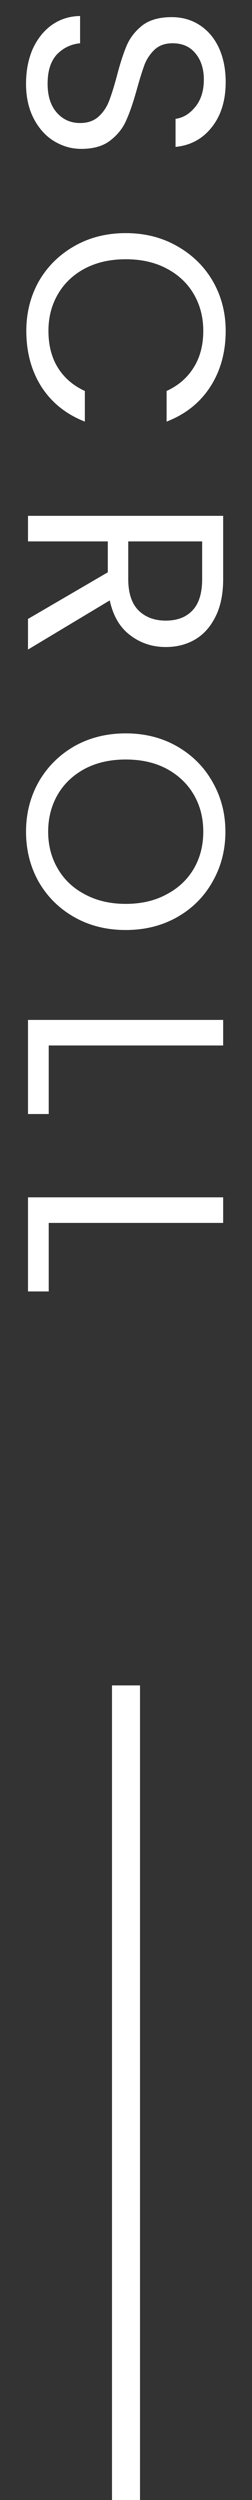 <svg width="9" height="89" viewBox="0 0 9 89" fill="none" xmlns="http://www.w3.org/2000/svg">
<rect x="0" y="0" width="9" height="89" fill="#333333" stroke="none"/>
<line x1="4.5" y1="60" x2="4.5" y2="89" stroke="white"/>
<path d="M0.93 2.98C0.93 2.52 1.01 2.106 1.17 1.74C1.336 1.38 1.563 1.096 1.85 0.89C2.143 0.683 2.48 0.576 2.86 0.57L2.86 1.54C2.533 1.573 2.256 1.706 2.03 1.94C1.81 2.18 1.7 2.526 1.7 2.98C1.7 3.413 1.806 3.753 2.02 4C2.24 4.253 2.52 4.38 2.86 4.38C3.126 4.38 3.343 4.306 3.51 4.16C3.676 4.013 3.803 3.83 3.89 3.61C3.976 3.39 4.07 3.093 4.17 2.72C4.29 2.26 4.41 1.89 4.53 1.61C4.65 1.336 4.836 1.1 5.09 0.9C5.35 0.706 5.696 0.61 6.13 0.61C6.51 0.61 6.846 0.706 7.14 0.9C7.433 1.093 7.66 1.363 7.82 1.71C7.98 2.063 8.06 2.466 8.06 2.92C8.06 3.573 7.896 4.106 7.57 4.52C7.243 4.94 6.81 5.176 6.27 5.23L6.27 4.23C6.536 4.196 6.77 4.056 6.97 3.81C7.176 3.563 7.28 3.236 7.28 2.83C7.28 2.45 7.18 2.14 6.98 1.9C6.786 1.66 6.513 1.54 6.16 1.54C5.906 1.54 5.7 1.61 5.54 1.75C5.38 1.896 5.256 2.073 5.17 2.28C5.09 2.493 4.996 2.79 4.89 3.17C4.763 3.63 4.636 4 4.51 4.28C4.39 4.56 4.2 4.8 3.94 5C3.686 5.2 3.34 5.3 2.9 5.3C2.56 5.3 2.24 5.21 1.94 5.03C1.64 4.85 1.396 4.583 1.21 4.23C1.023 3.876 0.93 3.46 0.93 2.98Z" fill="white"/>
<path d="M4.49 8.299C5.17 8.299 5.78 8.452 6.32 8.759C6.866 9.066 7.293 9.482 7.6 10.009C7.906 10.542 8.06 11.132 8.06 11.779C8.06 12.539 7.876 13.202 7.51 13.769C7.143 14.336 6.623 14.749 5.95 15.009L5.95 13.919C6.37 13.726 6.693 13.446 6.92 13.079C7.146 12.719 7.26 12.286 7.26 11.779C7.26 11.292 7.146 10.856 6.92 10.469C6.693 10.082 6.37 9.779 5.95 9.559C5.536 9.339 5.05 9.229 4.49 9.229C3.936 9.229 3.45 9.339 3.03 9.559C2.616 9.779 2.296 10.082 2.07 10.469C1.843 10.856 1.73 11.292 1.73 11.779C1.73 12.286 1.84 12.719 2.06 13.079C2.286 13.446 2.61 13.726 3.03 13.919L3.03 15.009C2.363 14.749 1.846 14.336 1.48 13.769C1.12 13.202 0.94 12.539 0.94 11.779C0.94 11.132 1.09 10.542 1.39 10.009C1.696 9.482 2.12 9.066 2.66 8.759C3.2 8.452 3.81 8.299 4.49 8.299Z" fill="white"/>
<path d="M1 22.034L3.85 20.374L3.85 19.274L1 19.274L1 18.364L7.97 18.364L7.97 20.614C7.97 21.14 7.88 21.584 7.7 21.944C7.52 22.31 7.276 22.584 6.97 22.764C6.663 22.944 6.313 23.034 5.92 23.034C5.44 23.034 5.016 22.894 4.65 22.614C4.283 22.34 4.04 21.927 3.92 21.374L1 23.124L1 22.034ZM4.58 19.274L4.58 20.614C4.58 21.107 4.7 21.477 4.94 21.724C5.186 21.97 5.513 22.094 5.92 22.094C6.333 22.094 6.653 21.97 6.88 21.724C7.106 21.484 7.22 21.114 7.22 20.614L7.22 19.274L4.58 19.274Z" fill="white"/>
<path d="M0.93 29.608C0.93 28.961 1.08 28.371 1.38 27.838C1.686 27.304 2.11 26.881 2.65 26.568C3.196 26.261 3.81 26.108 4.49 26.108C5.17 26.108 5.78 26.261 6.32 26.568C6.866 26.881 7.29 27.304 7.59 27.838C7.896 28.371 8.05 28.961 8.05 29.608C8.05 30.261 7.896 30.854 7.59 31.388C7.29 31.921 6.87 32.341 6.33 32.648C5.79 32.954 5.176 33.108 4.49 33.108C3.803 33.108 3.19 32.954 2.65 32.648C2.11 32.341 1.686 31.921 1.38 31.388C1.08 30.854 0.93 30.261 0.93 29.608ZM1.72 29.608C1.72 30.094 1.833 30.531 2.06 30.918C2.286 31.311 2.61 31.618 3.03 31.838C3.45 32.064 3.936 32.178 4.49 32.178C5.05 32.178 5.536 32.064 5.95 31.838C6.37 31.618 6.693 31.314 6.92 30.928C7.146 30.541 7.26 30.101 7.26 29.608C7.26 29.114 7.146 28.674 6.92 28.288C6.693 27.901 6.37 27.594 5.95 27.368C5.536 27.148 5.05 27.038 4.49 27.038C3.936 27.038 3.45 27.148 3.03 27.368C2.61 27.594 2.286 27.901 2.06 28.288C1.833 28.681 1.72 29.121 1.72 29.608Z" fill="white"/>
<path d="M1.74 37.219L1.74 39.659L1 39.659L1 36.309L7.97 36.309L7.97 37.219L1.74 37.219Z" fill="white"/>
<path d="M1.74 43.535L1.74 45.975L1 45.975L1 42.625L7.97 42.625L7.97 43.535L1.74 43.535Z" fill="white"/>
</svg>
